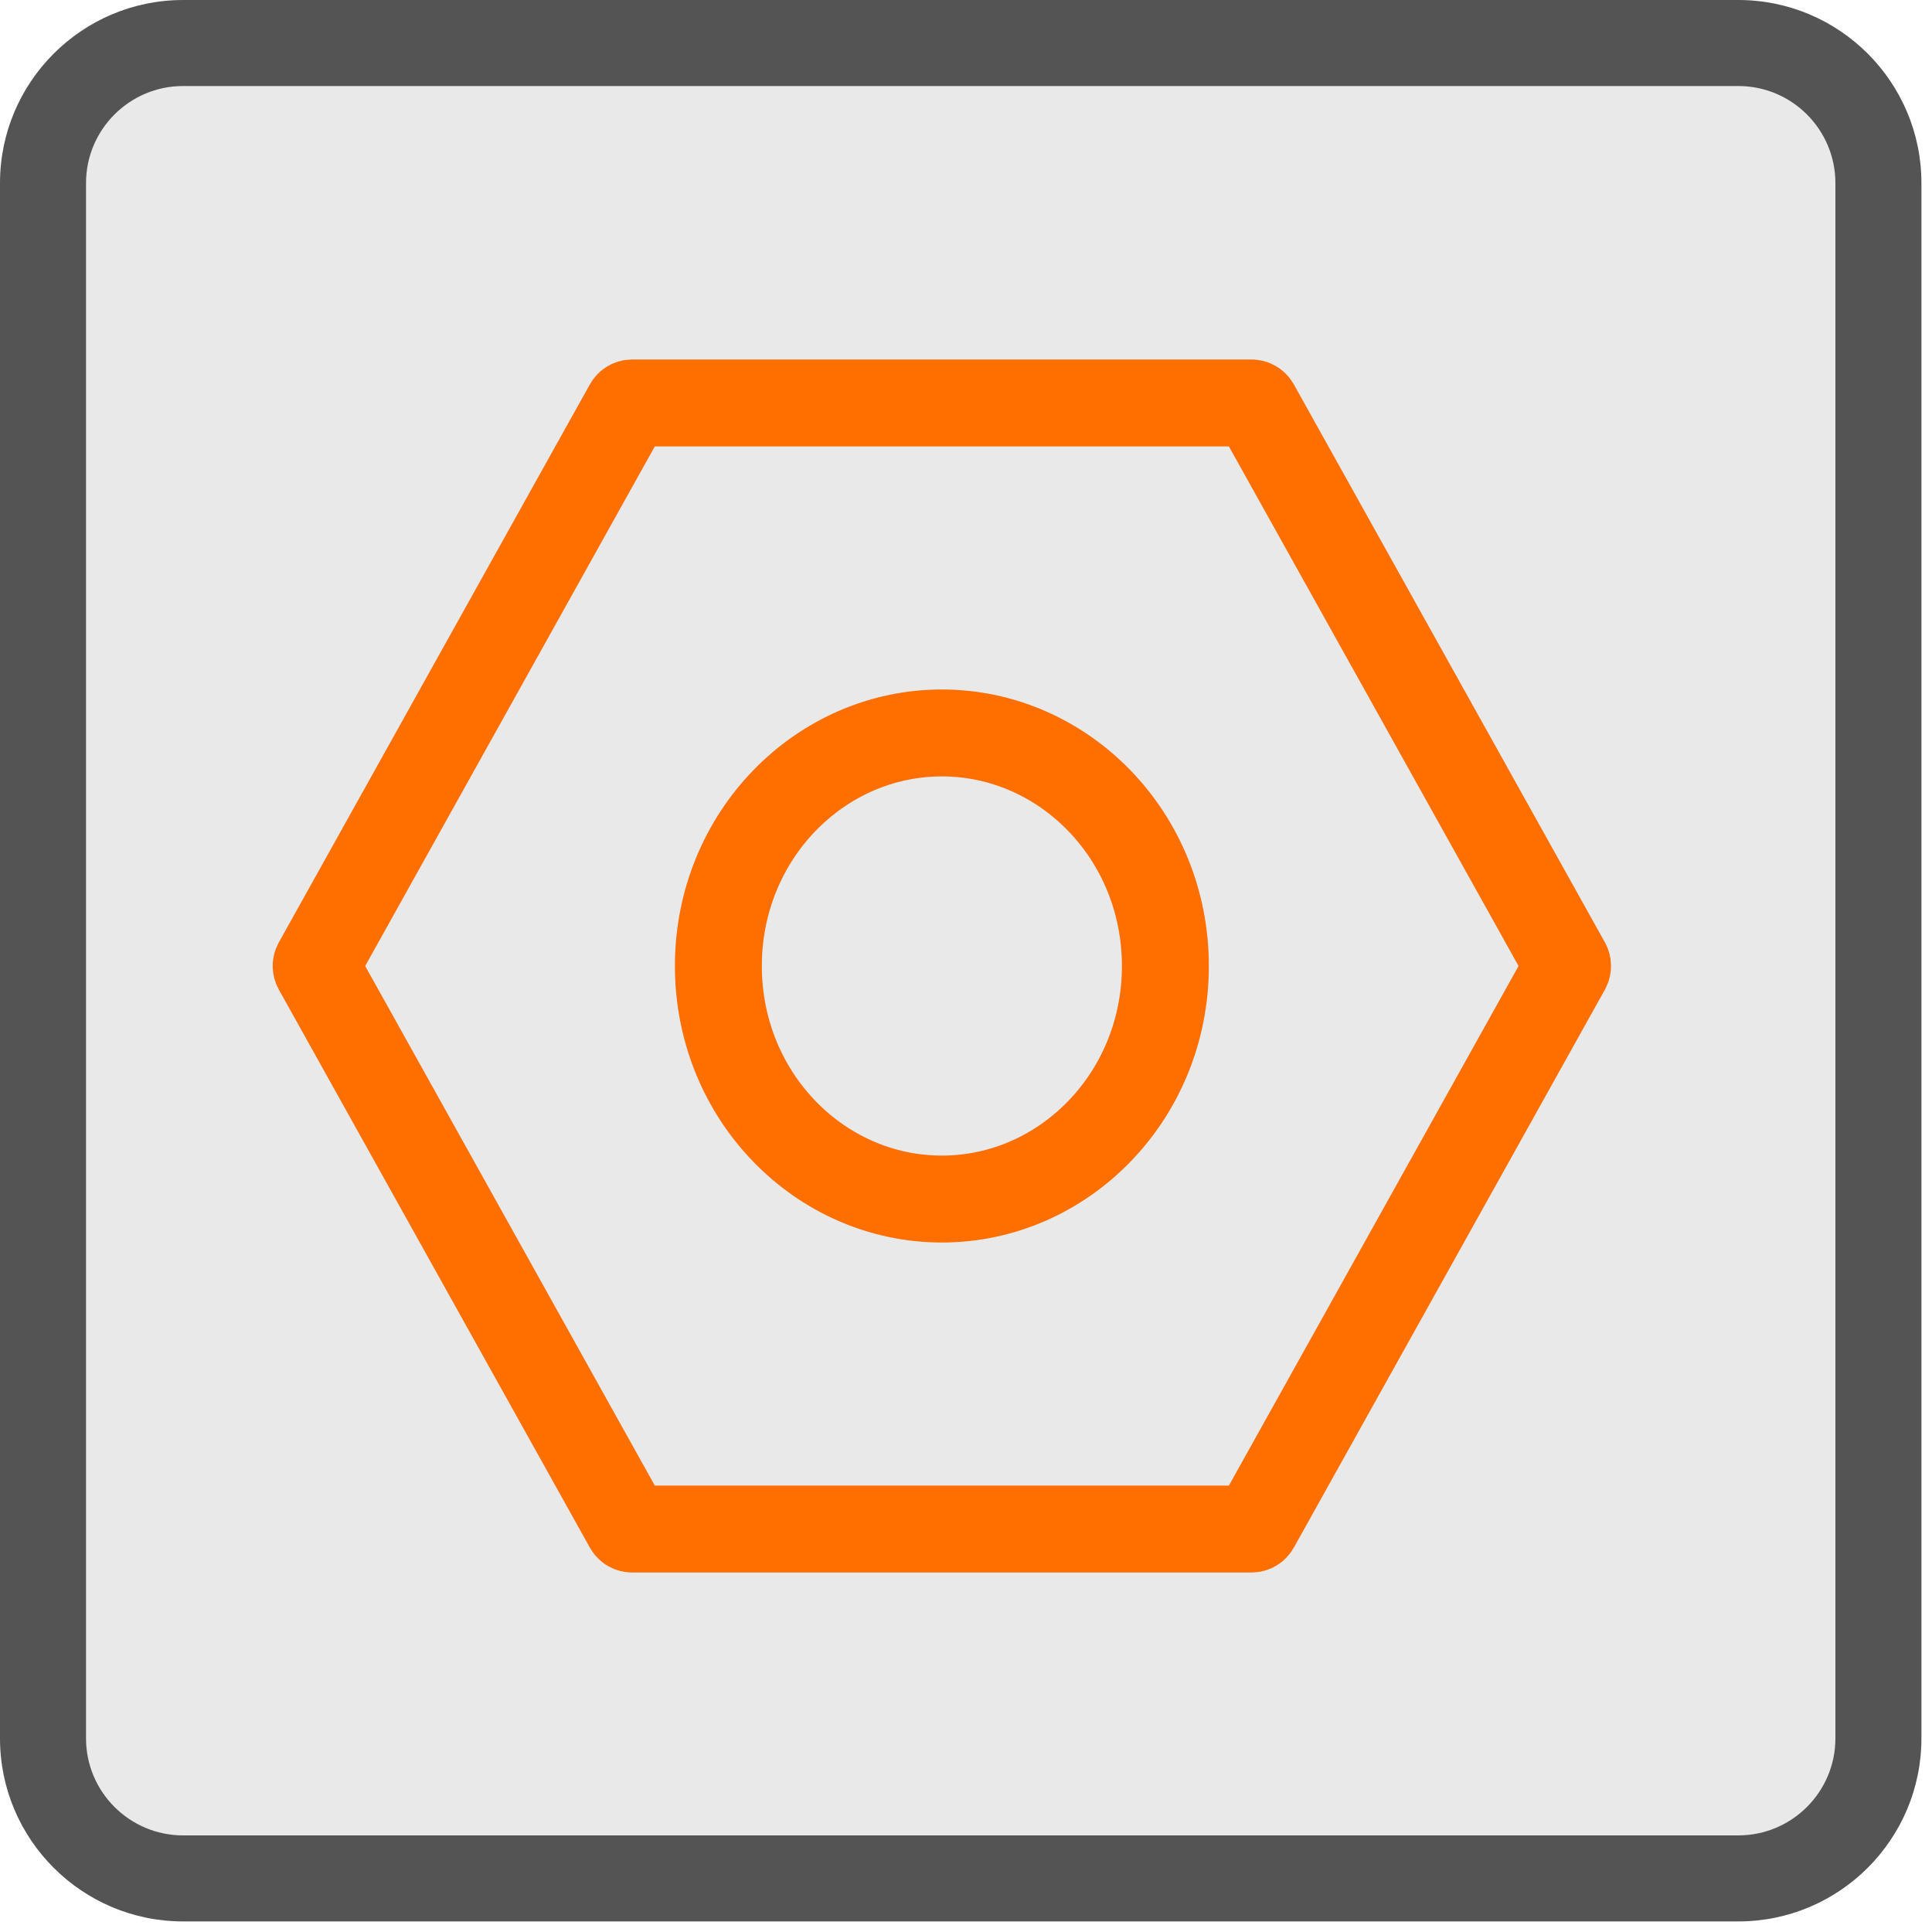 <svg width="40" height="40" viewBox="0 0 40 40" fill="none" xmlns="http://www.w3.org/2000/svg">
<path d="M35.99 38.891H3.791C2.191 38.891 0.891 37.591 0.891 35.991V3.791C0.891 2.191 2.191 0.891 3.791 0.891H35.99C37.59 0.891 38.891 2.191 38.891 3.791V35.991C38.891 37.591 37.59 38.891 35.99 38.891Z" fill="#E9E9E9"/>
<path fill-rule="evenodd" clip-rule="evenodd" d="M3.791 1.781C2.682 1.781 1.781 2.682 1.781 3.791V35.991C1.781 37.099 2.682 38 3.791 38H35.99C37.099 38 38 37.099 38 35.991V3.791C38 2.682 37.099 1.781 35.99 1.781H3.791ZM0 3.791C0 1.699 1.699 0 3.791 0H35.99C38.082 0 39.781 1.699 39.781 3.791V35.991C39.781 38.082 38.082 39.781 35.99 39.781H3.791C1.699 39.781 0 38.082 0 35.991V3.791Z" fill="#545454"/>
<path d="M6.558 19.951L13 8.394C13.018 8.362 13.051 8.343 13.087 8.343L25.913 8.343C25.949 8.343 25.982 8.362 26 8.394L32.443 19.951C32.459 19.982 32.459 20.018 32.443 20.049L26 31.606C25.982 31.638 25.949 31.657 25.913 31.657L13.087 31.657C13.051 31.657 13.018 31.638 13 31.606L6.558 20.049C6.541 20.018 6.541 19.982 6.558 19.951Z" stroke="#FF6F00" stroke-width="1.8" stroke-linejoin="round"/>
<path d="M19.5 15.175C22.026 15.175 24.128 17.305 24.128 20C24.128 22.695 22.026 24.825 19.5 24.825C16.974 24.825 14.873 22.695 14.873 20C14.873 17.305 16.974 15.175 19.5 15.175Z" stroke="#FF6F00" stroke-width="1.8" stroke-linejoin="round"/>
</svg>
